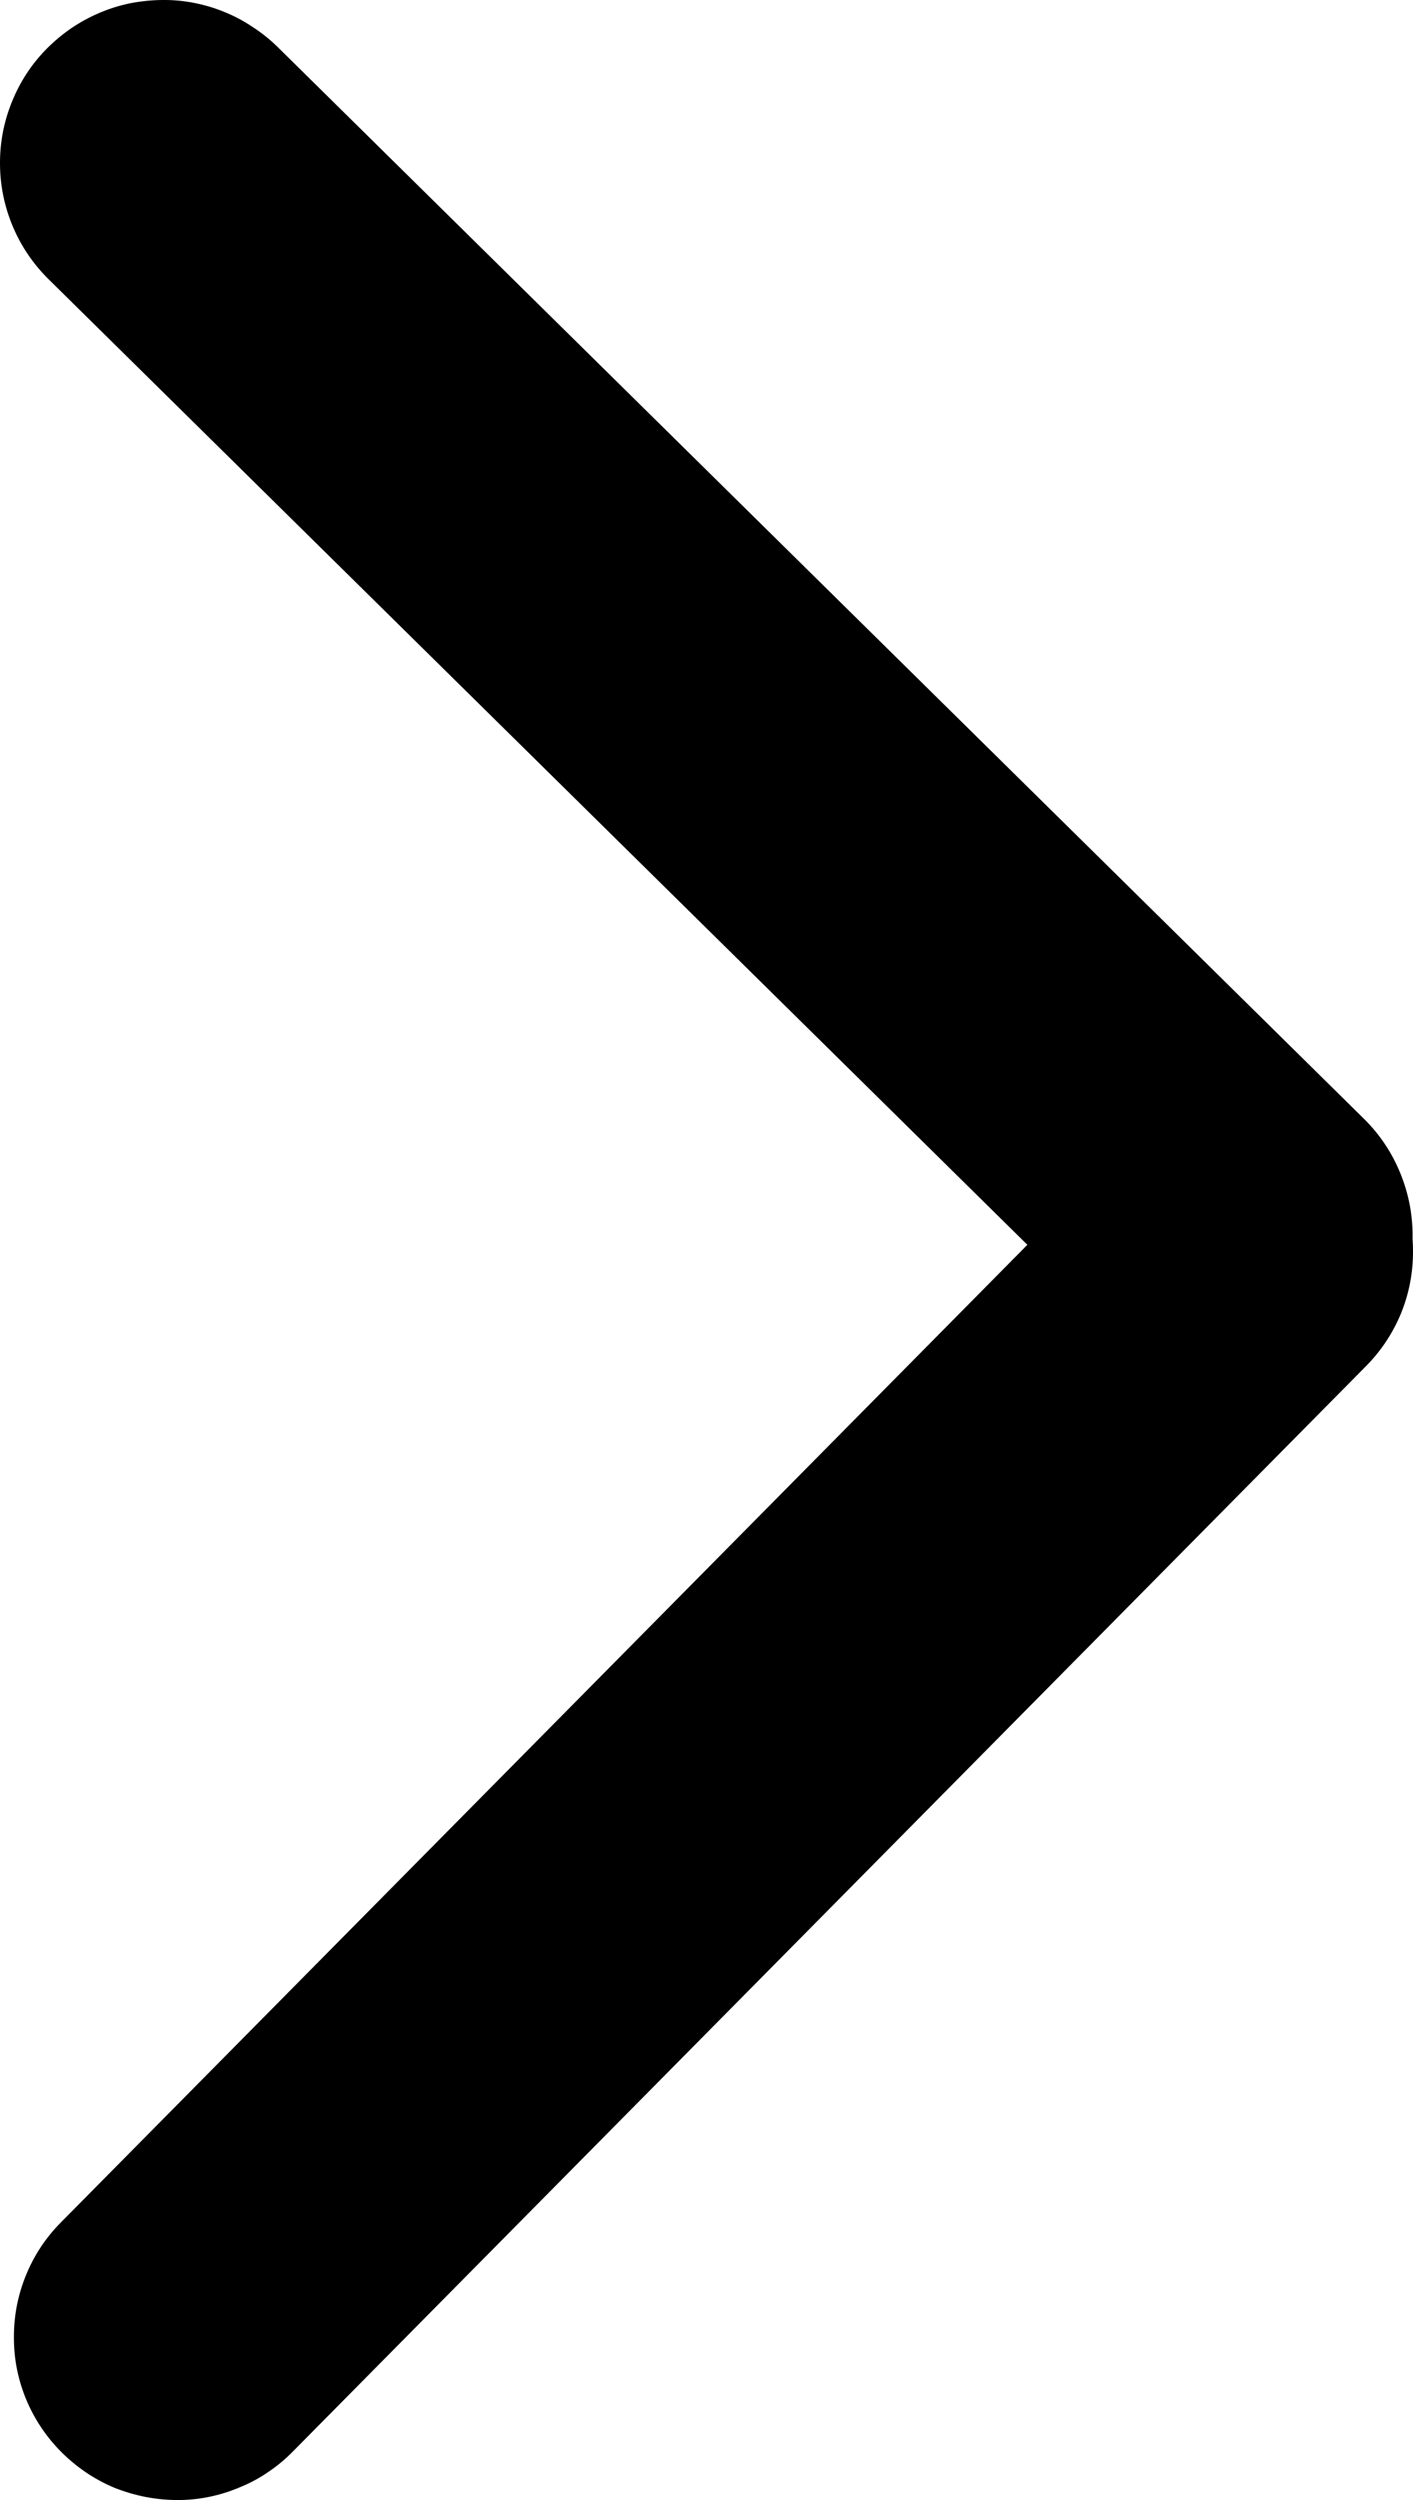 <svg xmlns="http://www.w3.org/2000/svg" xmlns:xlink="http://www.w3.org/1999/xlink" fill="none" version="1.1" width="6.5" height="11.5" viewBox="0 0 6.5 11.5"><g transform="matrix(-1,0,0,-1,11.5,21.5)"><g><path d="M6.774,15.774L11.22,11.277Q11.325,11.171,11.381,11.033Q11.437,10.895,11.436,10.746Q11.436,10.597,11.378,10.459Q11.32,10.322,11.214,10.217Q11.161,10.165,11.1,10.124Q11.038,10.083,10.97,10.055Q10.901,10.028,10.829,10.014Q10.756,10,10.682,10Q10.608,10,10.536,10.015Q10.464,10.03,10.396,10.059Q10.327,10.087,10.266,10.129Q10.205,10.17,10.153,10.223L5.217,15.215Q5.112,15.321,5.055,15.459Q4.999,15.597,5,15.747Q5,15.774,5.002,15.801Q4.999,15.956,5.057,16.1Q5.115,16.244,5.225,16.353L10.223,21.284Q10.276,21.336,10.338,21.376Q10.399,21.417,10.468,21.445Q10.536,21.473,10.609,21.487Q10.681,21.501,10.755,21.5Q10.829,21.499,10.901,21.485Q10.974,21.47,11.042,21.441Q11.11,21.412,11.171,21.371Q11.232,21.329,11.284,21.277Q11.389,21.171,11.445,21.032Q11.501,20.894,11.5,20.745Q11.499,20.596,11.441,20.458Q11.383,20.321,11.277,20.216L6.774,15.774Z" fill-rule="evenodd" fill="#000000" fill-opacity="1"/></g></g></svg>